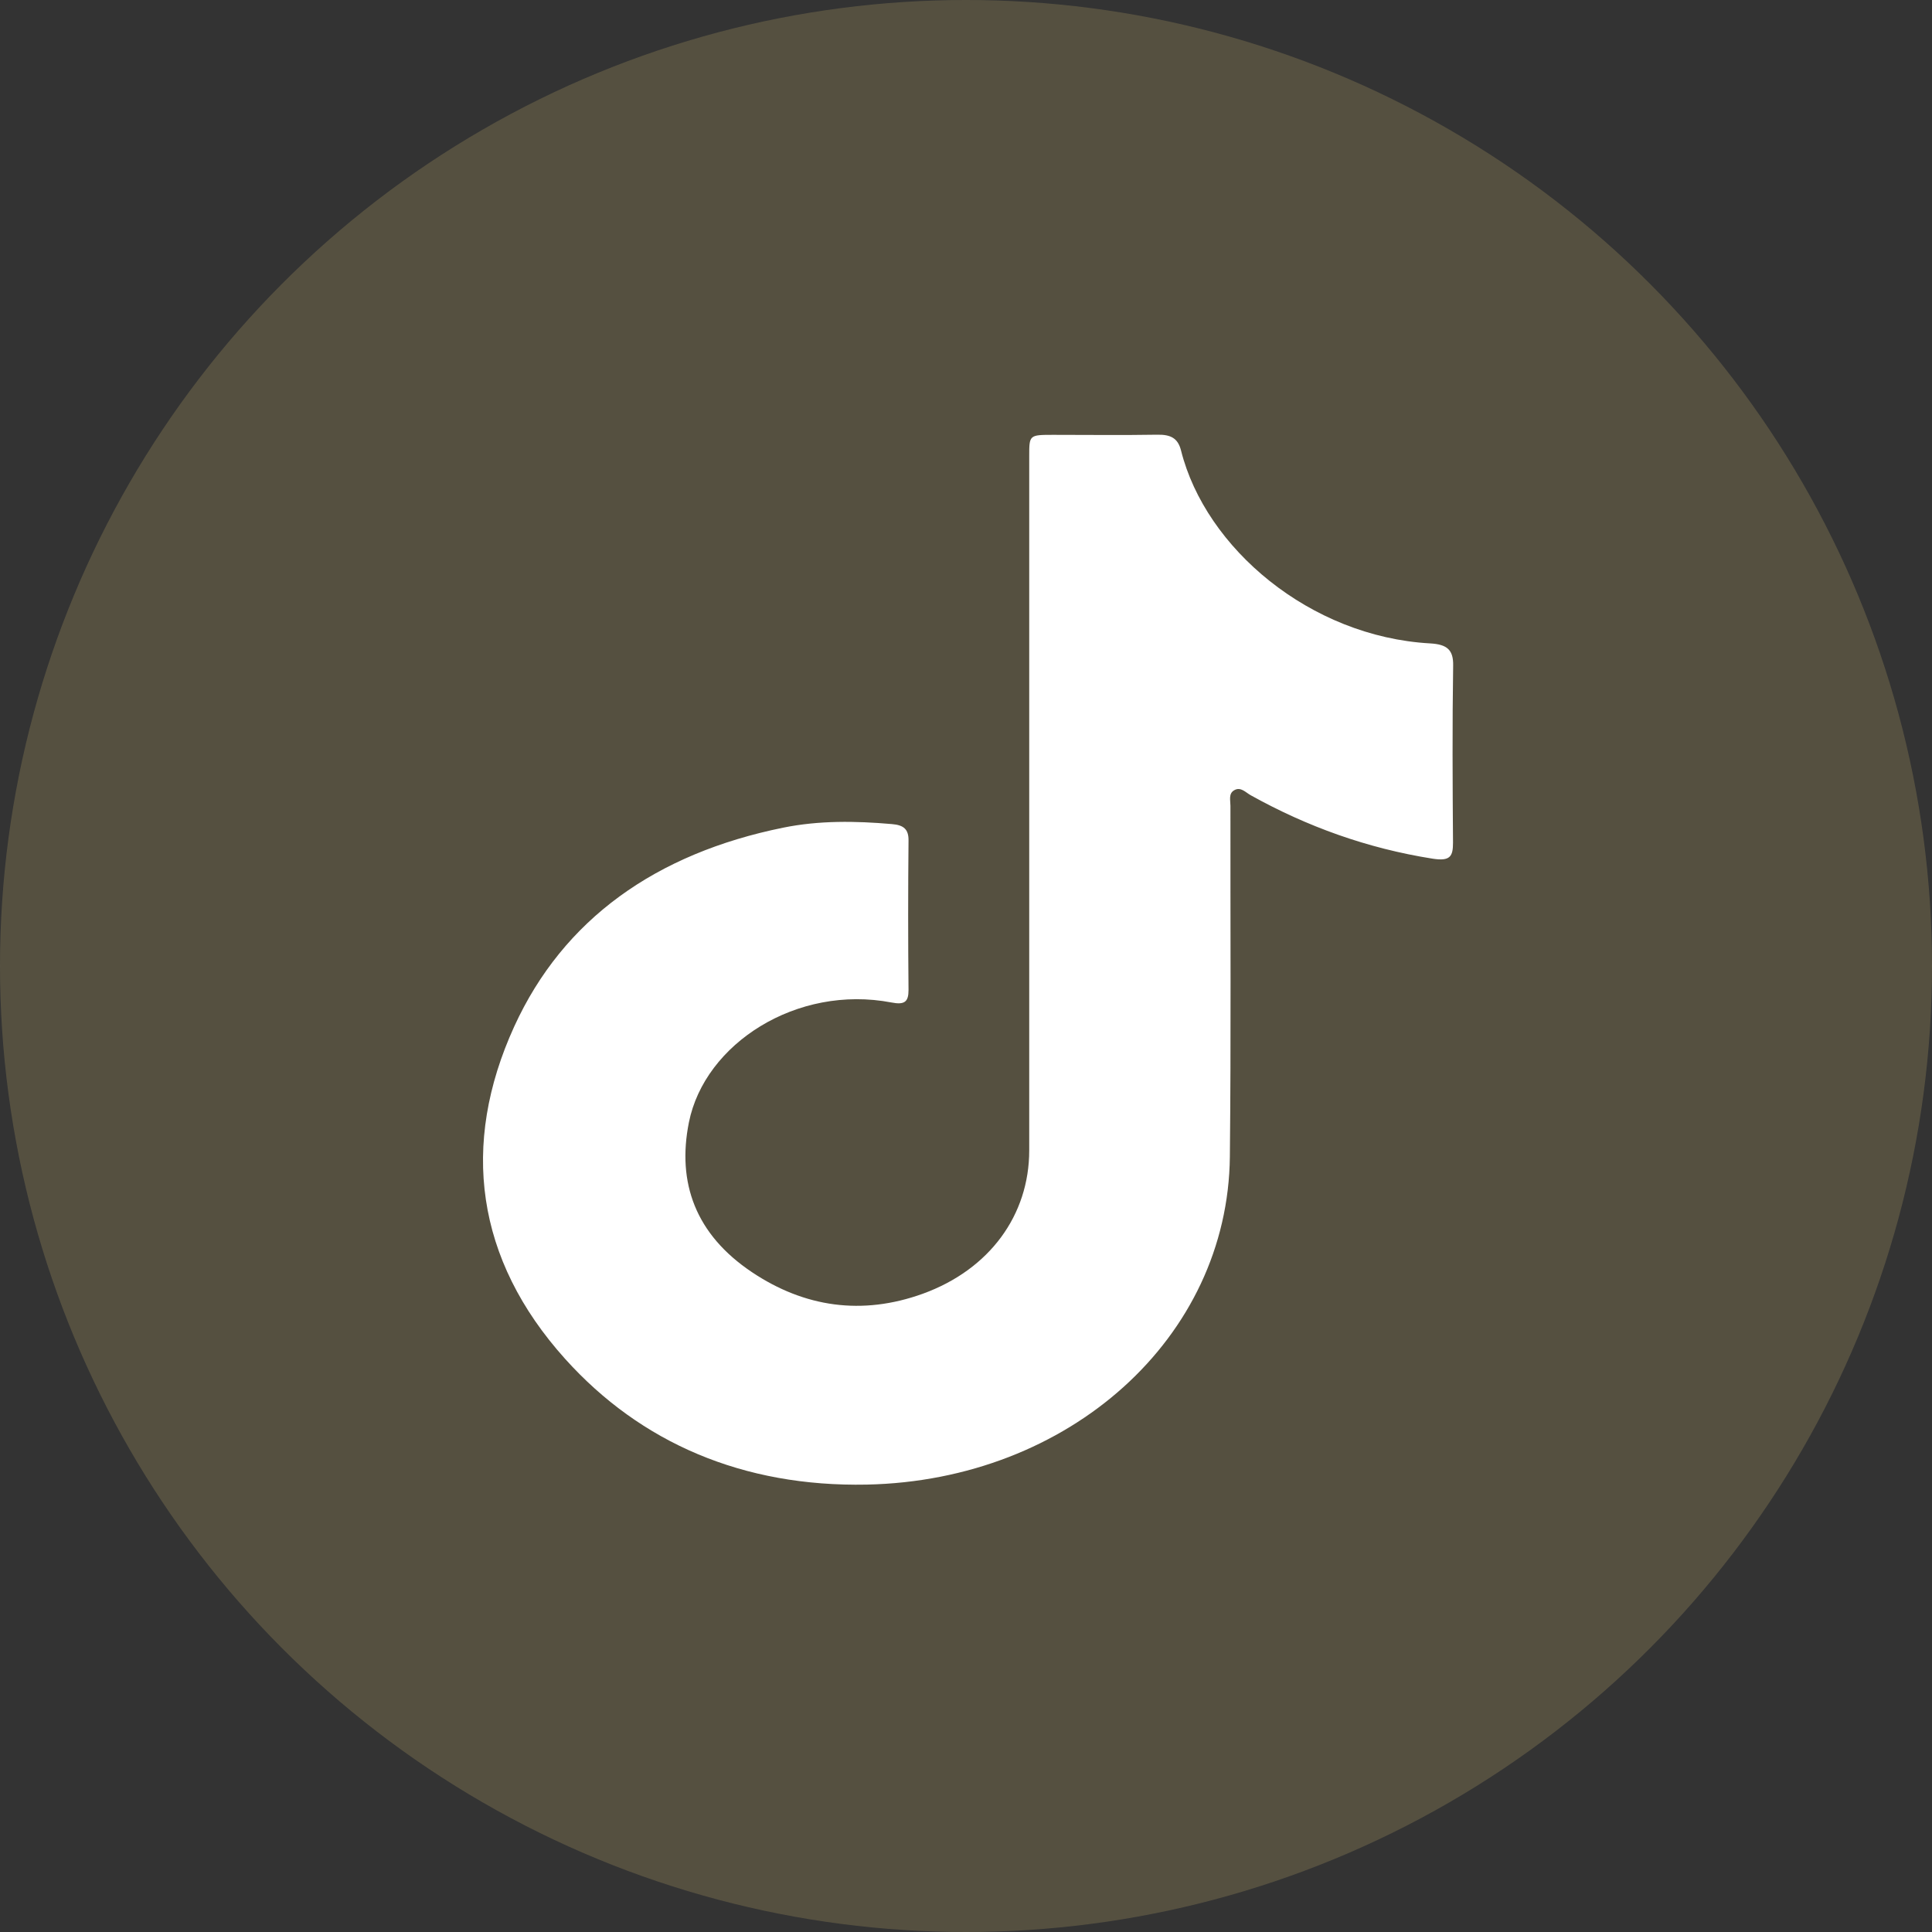 <svg width="40" height="40" viewBox="0 0 40 40" fill="none" xmlns="http://www.w3.org/2000/svg">
<rect x="0" y="0" width="40" height="40" fill="#333333" stroke="none"/>
<circle cx="20" cy="20" r="20" fill="#786F4F" fill-opacity="0.5"/>
<path d="M30.083 17.447C30.083 17.73 30.026 17.835 29.661 17.778C28.306 17.564 27.06 17.113 25.897 16.466C25.792 16.409 25.689 16.283 25.555 16.36C25.431 16.428 25.475 16.571 25.475 16.683C25.472 19.105 25.488 21.528 25.463 23.948C25.424 27.698 22.139 30.649 17.947 30.737C15.384 30.788 13.266 29.875 11.7 28.134C9.847 26.074 9.53 23.7 10.646 21.254C11.665 19.025 13.585 17.67 16.215 17.136C16.956 16.985 17.714 16.996 18.468 17.062C18.714 17.082 18.813 17.173 18.81 17.402C18.8 18.435 18.8 19.465 18.81 20.498C18.81 20.741 18.73 20.809 18.455 20.755C16.5 20.381 14.589 21.605 14.263 23.238C14.013 24.487 14.4 25.558 15.57 26.34C16.653 27.064 17.845 27.241 19.107 26.785C20.491 26.282 21.309 25.155 21.309 23.817C21.309 21.437 21.309 19.057 21.309 16.677C21.309 14.297 21.309 11.854 21.309 9.443C21.309 9.006 21.309 9.003 21.804 9.003C22.523 9.003 23.242 9.012 23.961 9C24.242 8.995 24.389 9.074 24.453 9.331C24.961 11.349 27.121 13.181 29.61 13.321C29.962 13.341 30.093 13.455 30.086 13.783C30.067 15.005 30.074 16.226 30.083 17.447Z" fill="white"/>
</svg>
